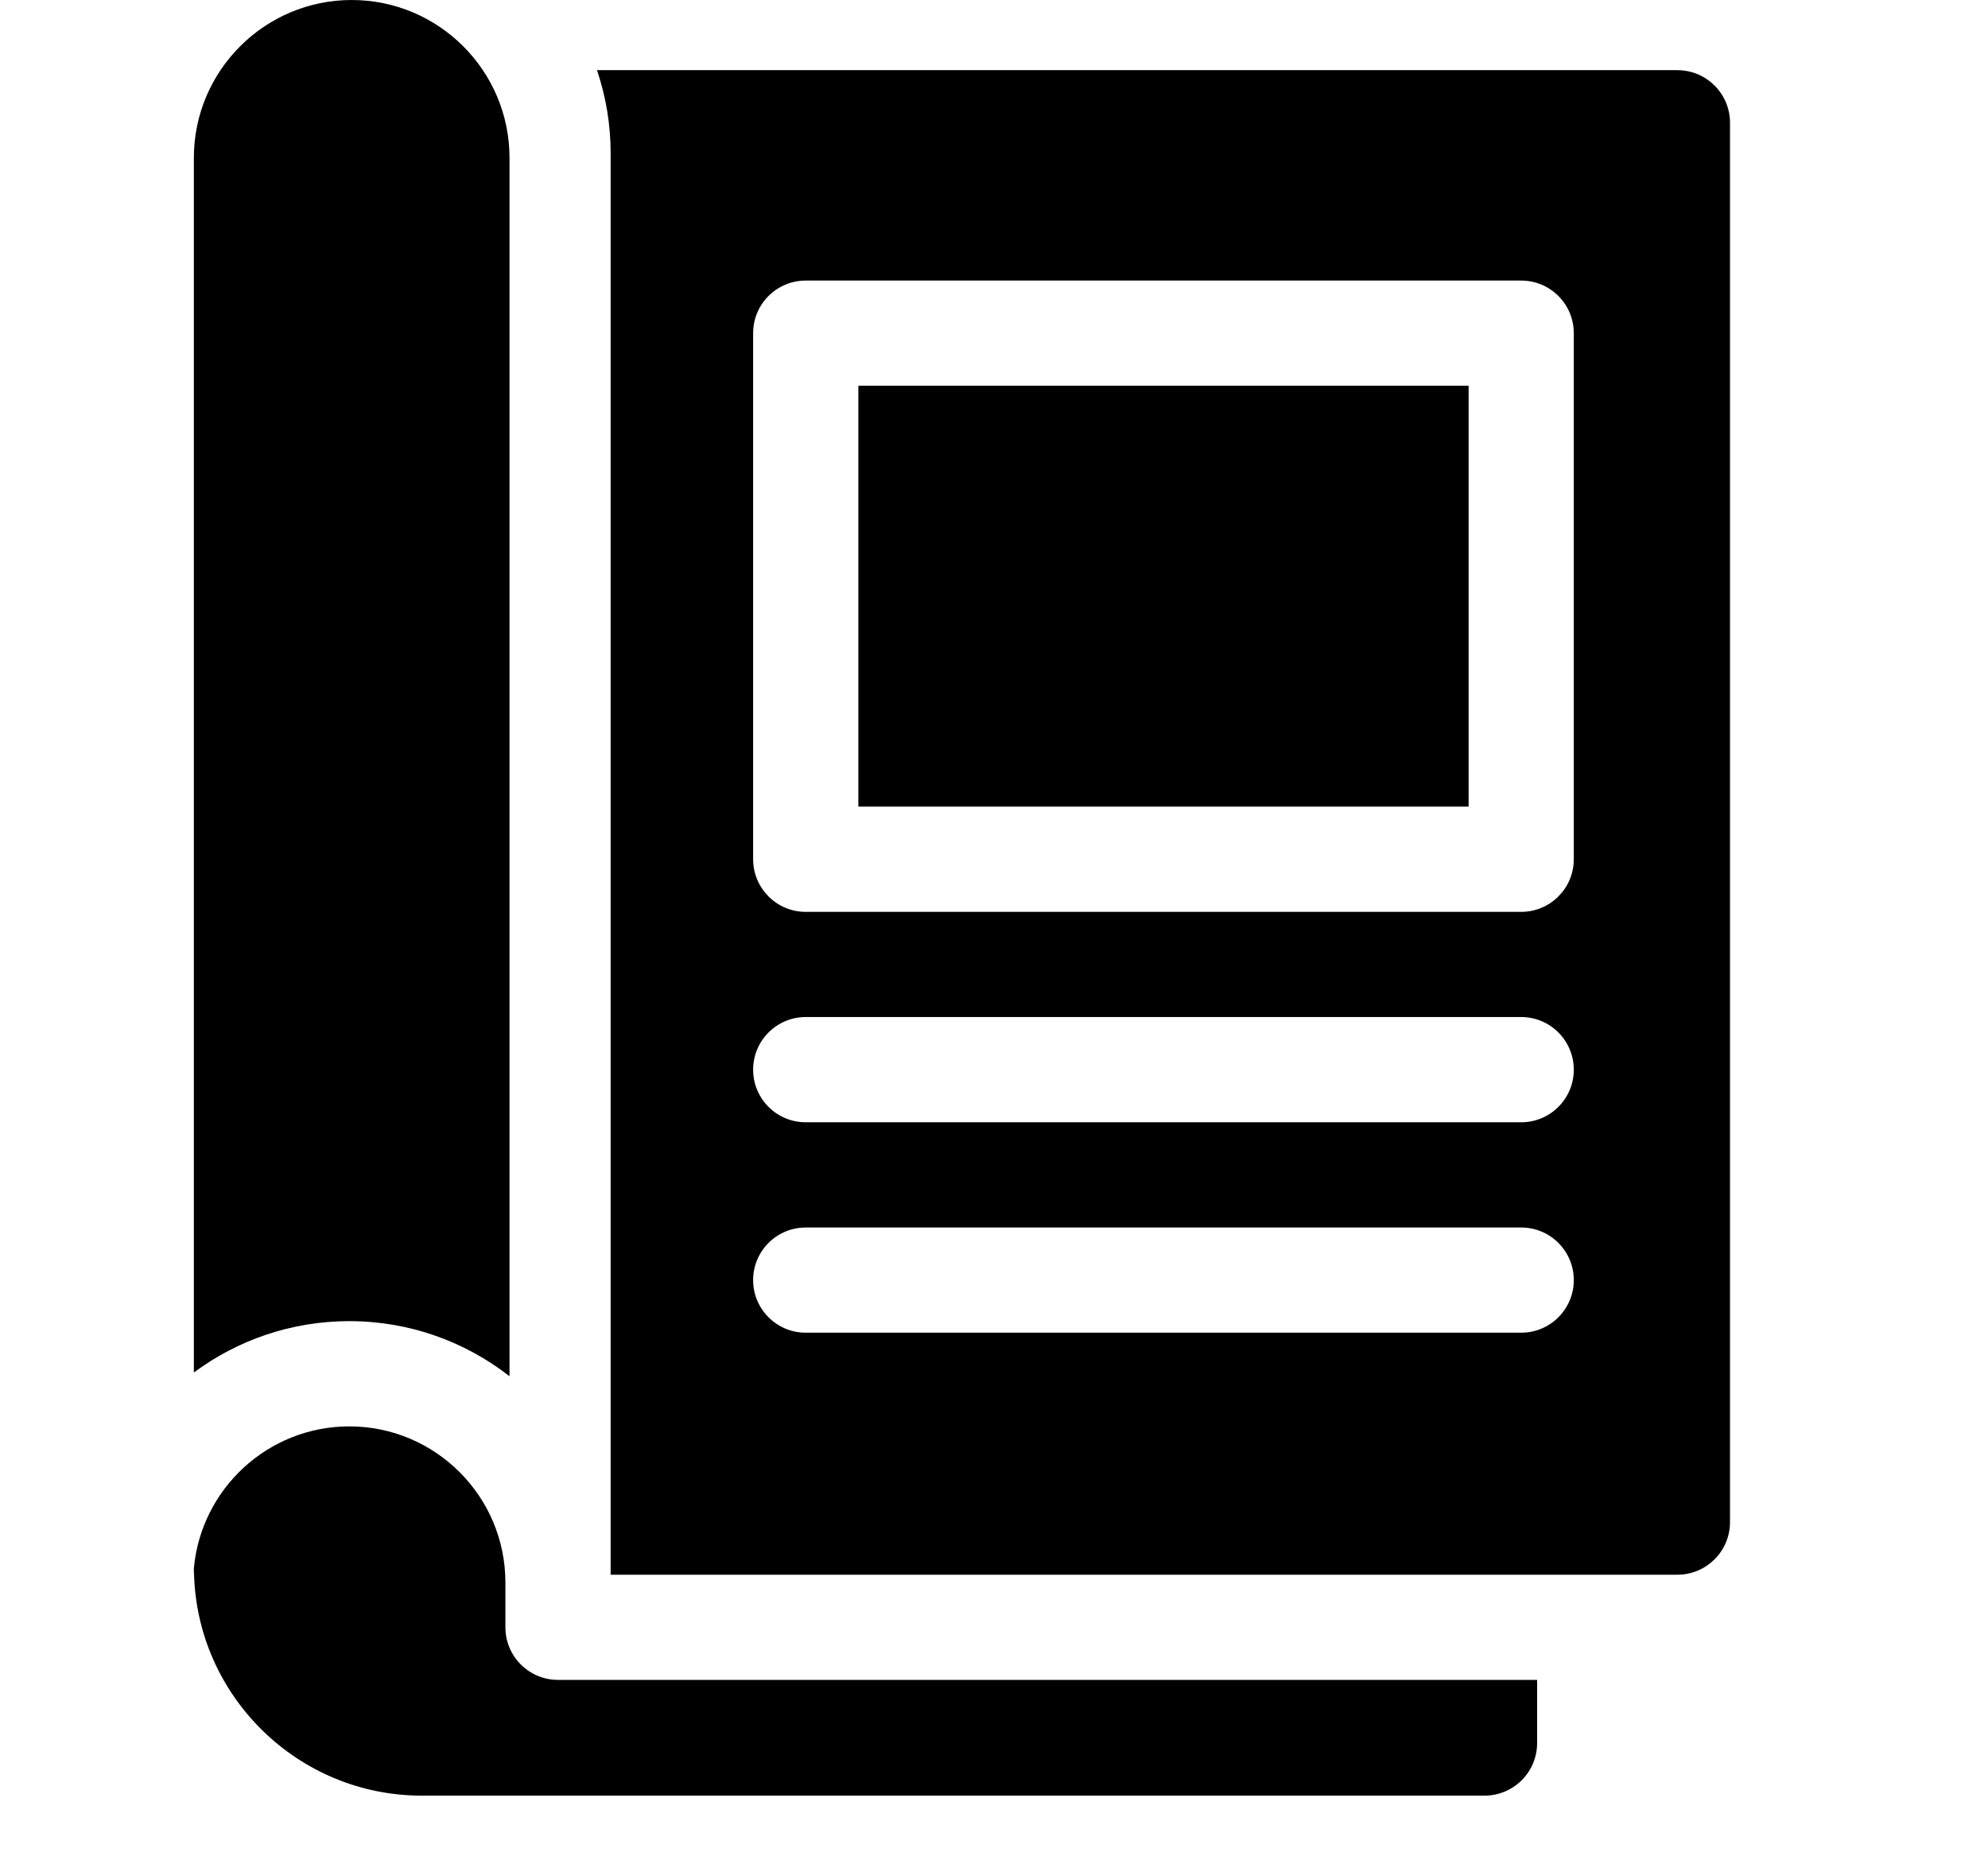 <svg width="31" height="29" viewBox="0 0 31 29" fill="none" xmlns="http://www.w3.org/2000/svg">
<g clip-path="url(#clip0_920_15557)">
<g clip-path="url(#clip1_920_15557)">
<path d="M7.945 21.46V2.461C7.945 1.104 6.841 0 5.484 0C4.127 0 3.023 1.104 3.023 2.461V21.402C3.701 20.899 4.54 20.601 5.447 20.601C6.388 20.601 7.255 20.922 7.945 21.46ZM13.385 6.015H22.901V12.578H13.385V6.015Z" fill="#E23725" style="fill:#E23725;fill:color(display-p3 0.886 0.216 0.145);fill-opacity:1;"/>
<path d="M26.156 1.094H9.309C9.45 1.51 9.522 1.947 9.522 2.386V24.555H26.156C26.609 24.555 26.977 24.188 26.977 23.735V1.914C26.977 1.461 26.609 1.094 26.156 1.094ZM23.721 20.781H12.564C12.111 20.781 11.744 20.414 11.744 19.961C11.744 19.508 12.111 19.141 12.564 19.141H23.721C24.174 19.141 24.541 19.508 24.541 19.961C24.541 20.414 24.174 20.781 23.721 20.781ZM23.721 17.5H12.564C12.111 17.5 11.744 17.133 11.744 16.68C11.744 16.227 12.111 15.859 12.564 15.859H23.721C24.174 15.859 24.541 16.227 24.541 16.68C24.541 17.133 24.174 17.5 23.721 17.5ZM24.541 13.398C24.541 13.851 24.174 14.219 23.721 14.219H12.564C12.111 14.219 11.744 13.851 11.744 13.398V5.195C11.744 4.742 12.111 4.375 12.564 4.375H23.721C24.174 4.375 24.541 4.742 24.541 5.195V13.398Z" fill="#E23725" style="fill:#E23725;fill:color(display-p3 0.886 0.216 0.145);fill-opacity:1;"/>
<path d="M8.701 26.195C8.248 26.195 7.881 25.828 7.881 25.375V24.676C7.881 23.334 6.789 22.242 5.447 22.242C4.179 22.242 3.135 23.216 3.023 24.456V24.547C3.023 24.549 3.024 24.552 3.024 24.555C3.024 24.541 3.025 24.527 3.025 24.513C3.061 26.442 4.641 28 6.578 28H23.148C23.602 28 23.969 27.633 23.969 27.18V26.195H8.701Z" fill="#E23725" style="fill:#E23725;fill:color(display-p3 0.886 0.216 0.145);fill-opacity:1;"/>
</g>
</g>
<defs>
<clipPath id="clip0_920_15557">
<rect width="28" height="28" fill="white" style="fill:white;fill-opacity:1;" transform="translate(1)"/>
</clipPath>
<clipPath id="clip1_920_15557">
<rect width="28" height="28" fill="white" style="fill:white;fill-opacity:1;" transform="translate(1)"/>
</clipPath>
</defs>
</svg>
